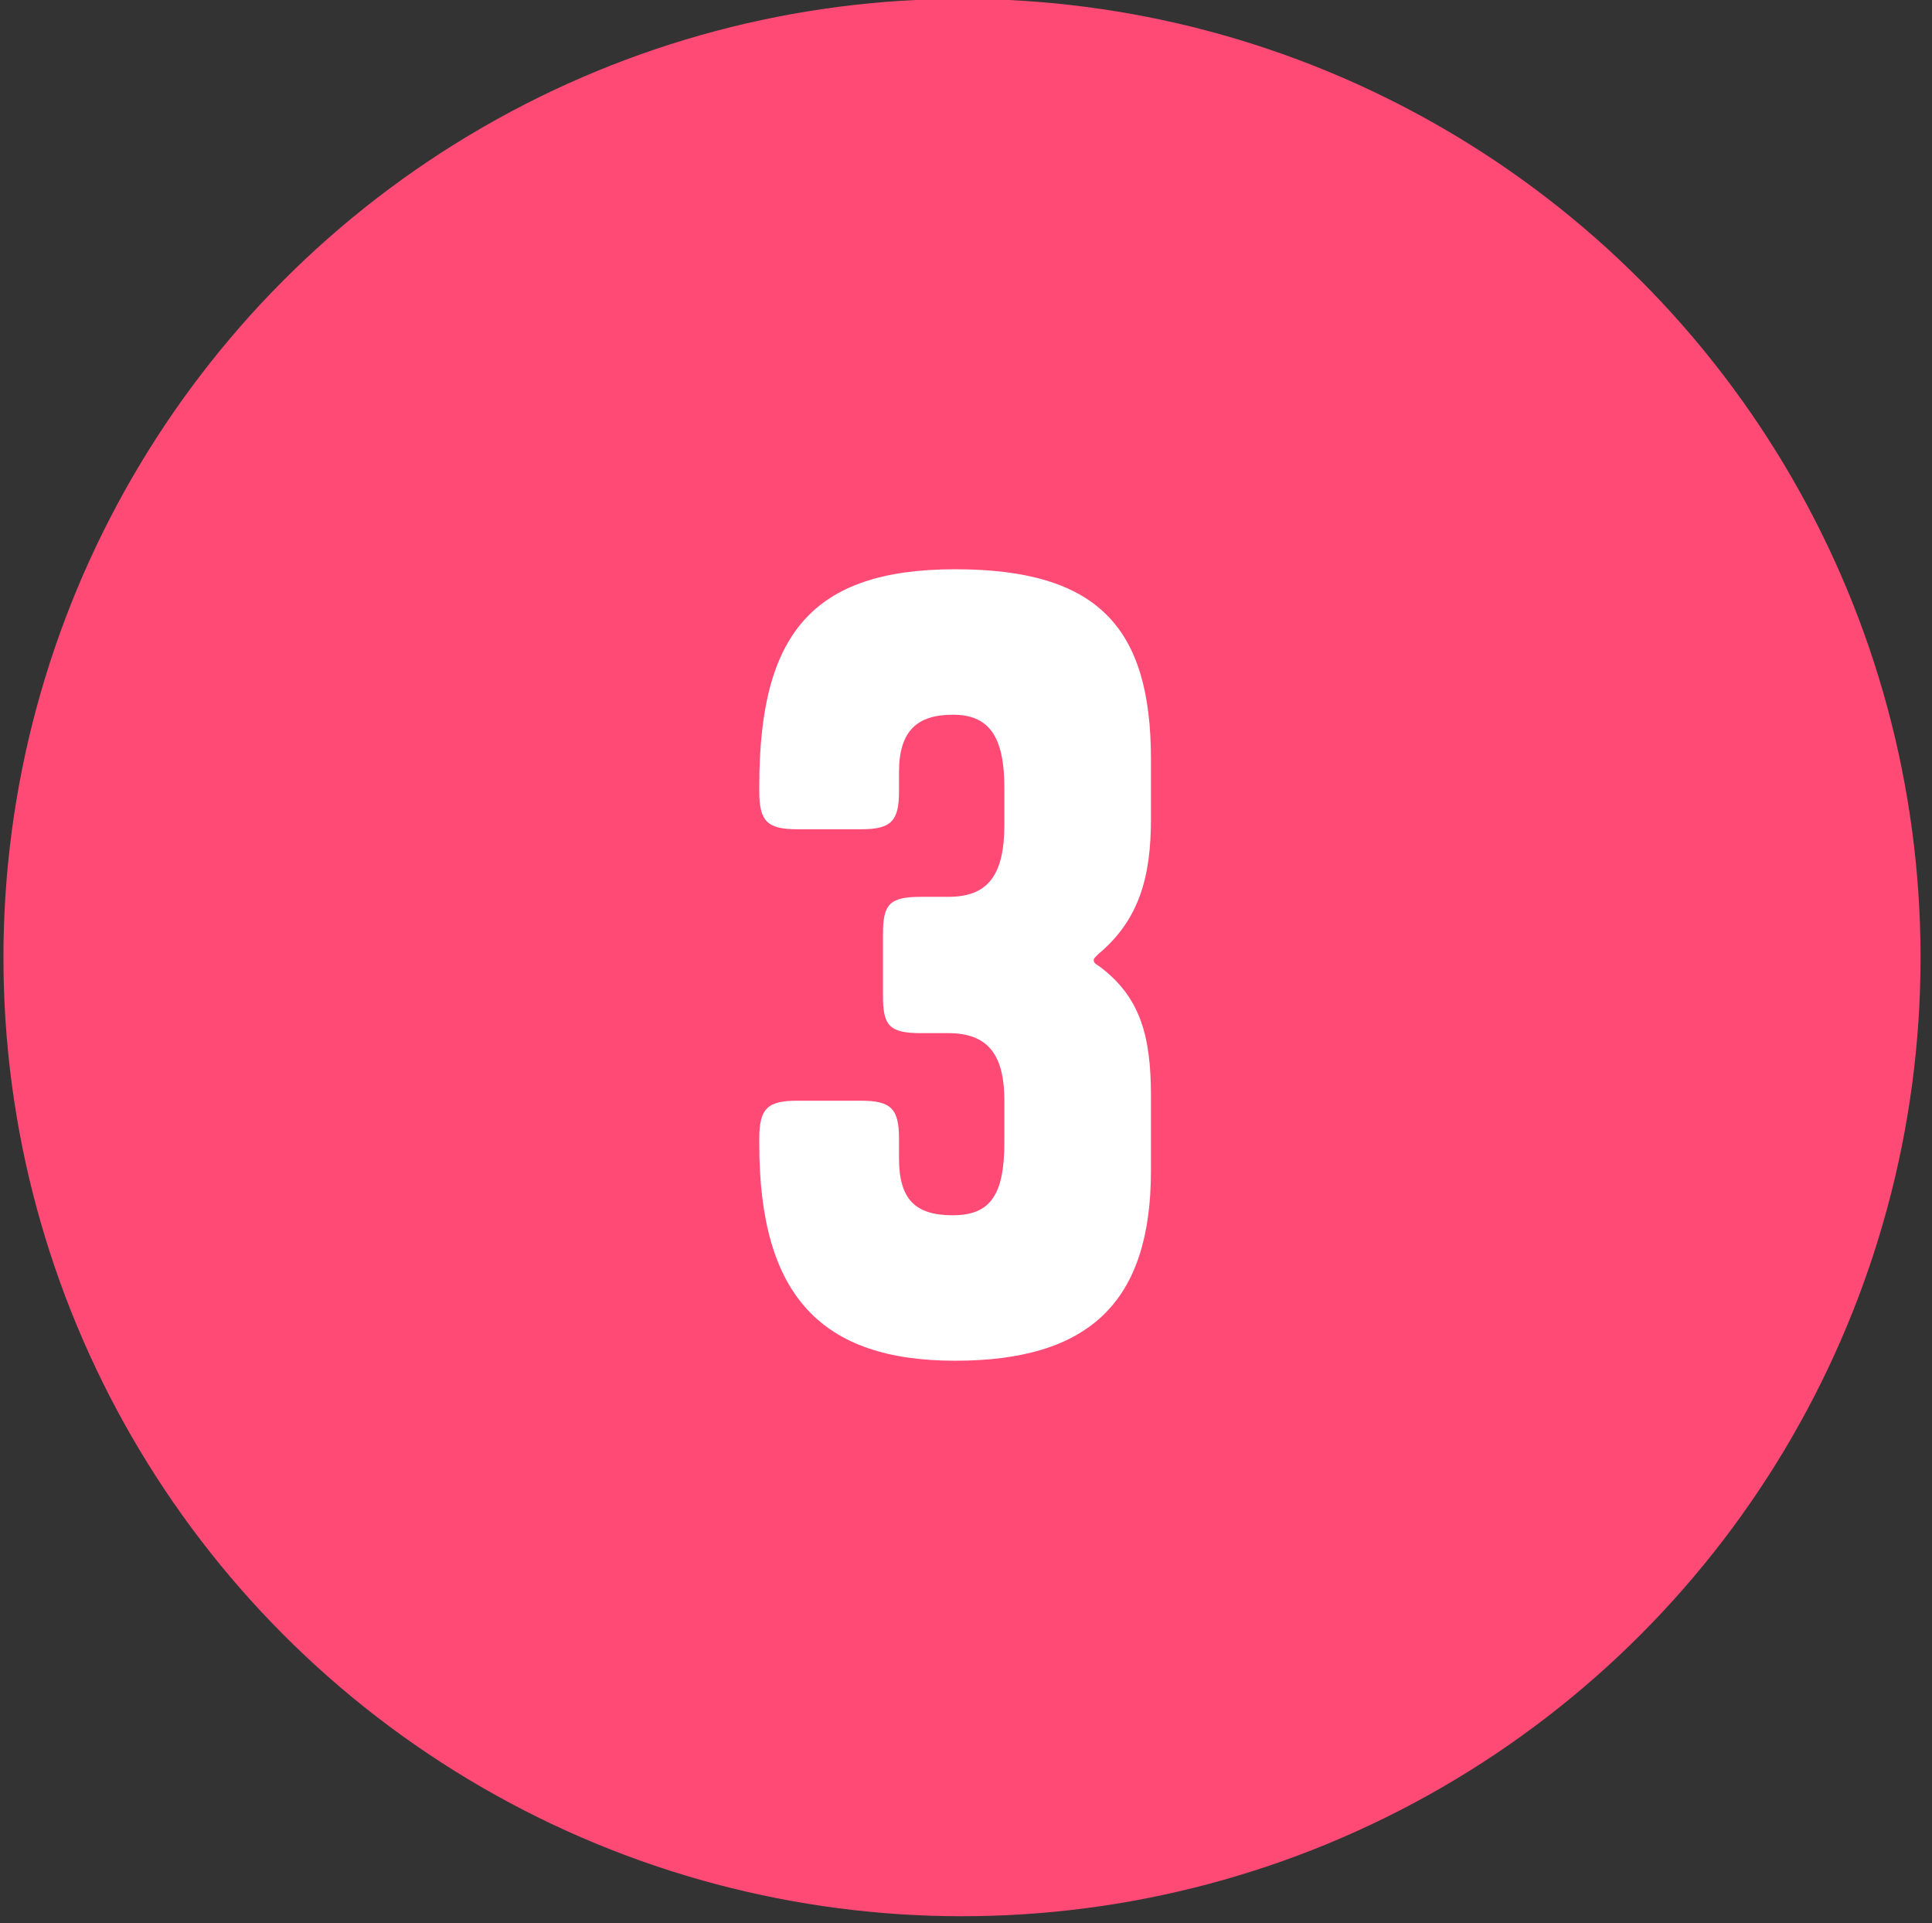 <?xml version="1.0" encoding="UTF-8"?>
<svg xmlns="http://www.w3.org/2000/svg" version="1.1" viewBox="0 0 168.7 167.9">
  <rect x="0" y="0" width="168.7" height="167.9" fill="#333333" stroke="none"/>
  <defs>
    <style>
      .cls-1 {
        fill: #fff;
      }

      .cls-2 {
        fill: #ff4a76;
      }
    </style>
  </defs>
  <!-- Generator: Adobe Illustrator 28.6.0, SVG Export Plug-In . SVG Version: 1.1.0 Build 98)  -->
  <g>
    <g id="Layer_1">
      <circle class="cls-2" cx="84" cy="83.6" r="83.7"/>
      <path class="cls-1" d="M87.7,96.1c0-4.1-1.5-5.9-4.9-5.9h-2.4c-2.8,0-3.3-.7-3.3-3.3v-5.3c0-2.6.5-3.3,3.3-3.3h2.4c3.4,0,4.9-1.8,4.9-6.3v-3.2c0-4.6-1.4-6.4-4.5-6.4s-4.7,1.4-4.7,5v1.7c0,2.6-.7,3.3-3.3,3.3h-5.6c-2.6,0-3.3-.7-3.3-3.3v-.5c0-13.2,4.6-18.9,17.1-18.9s17.1,5.1,17.1,16.6v5.2c0,5-1,8.8-4.6,11.8-.3.3-.4.4-.4.5s0,.3.4.5c3.7,2.7,4.6,6.2,4.6,11.4v6.5c0,11.5-5.4,16.6-17.1,16.6s-17.1-5.7-17.1-18.9v-.5c0-2.6.7-3.3,3.3-3.3h5.6c2.6,0,3.3.7,3.3,3.3v1.7c0,3.6,1.4,5,4.7,5s4.5-1.8,4.5-6.4v-4Z"/>
    </g>
  </g>
</svg>
